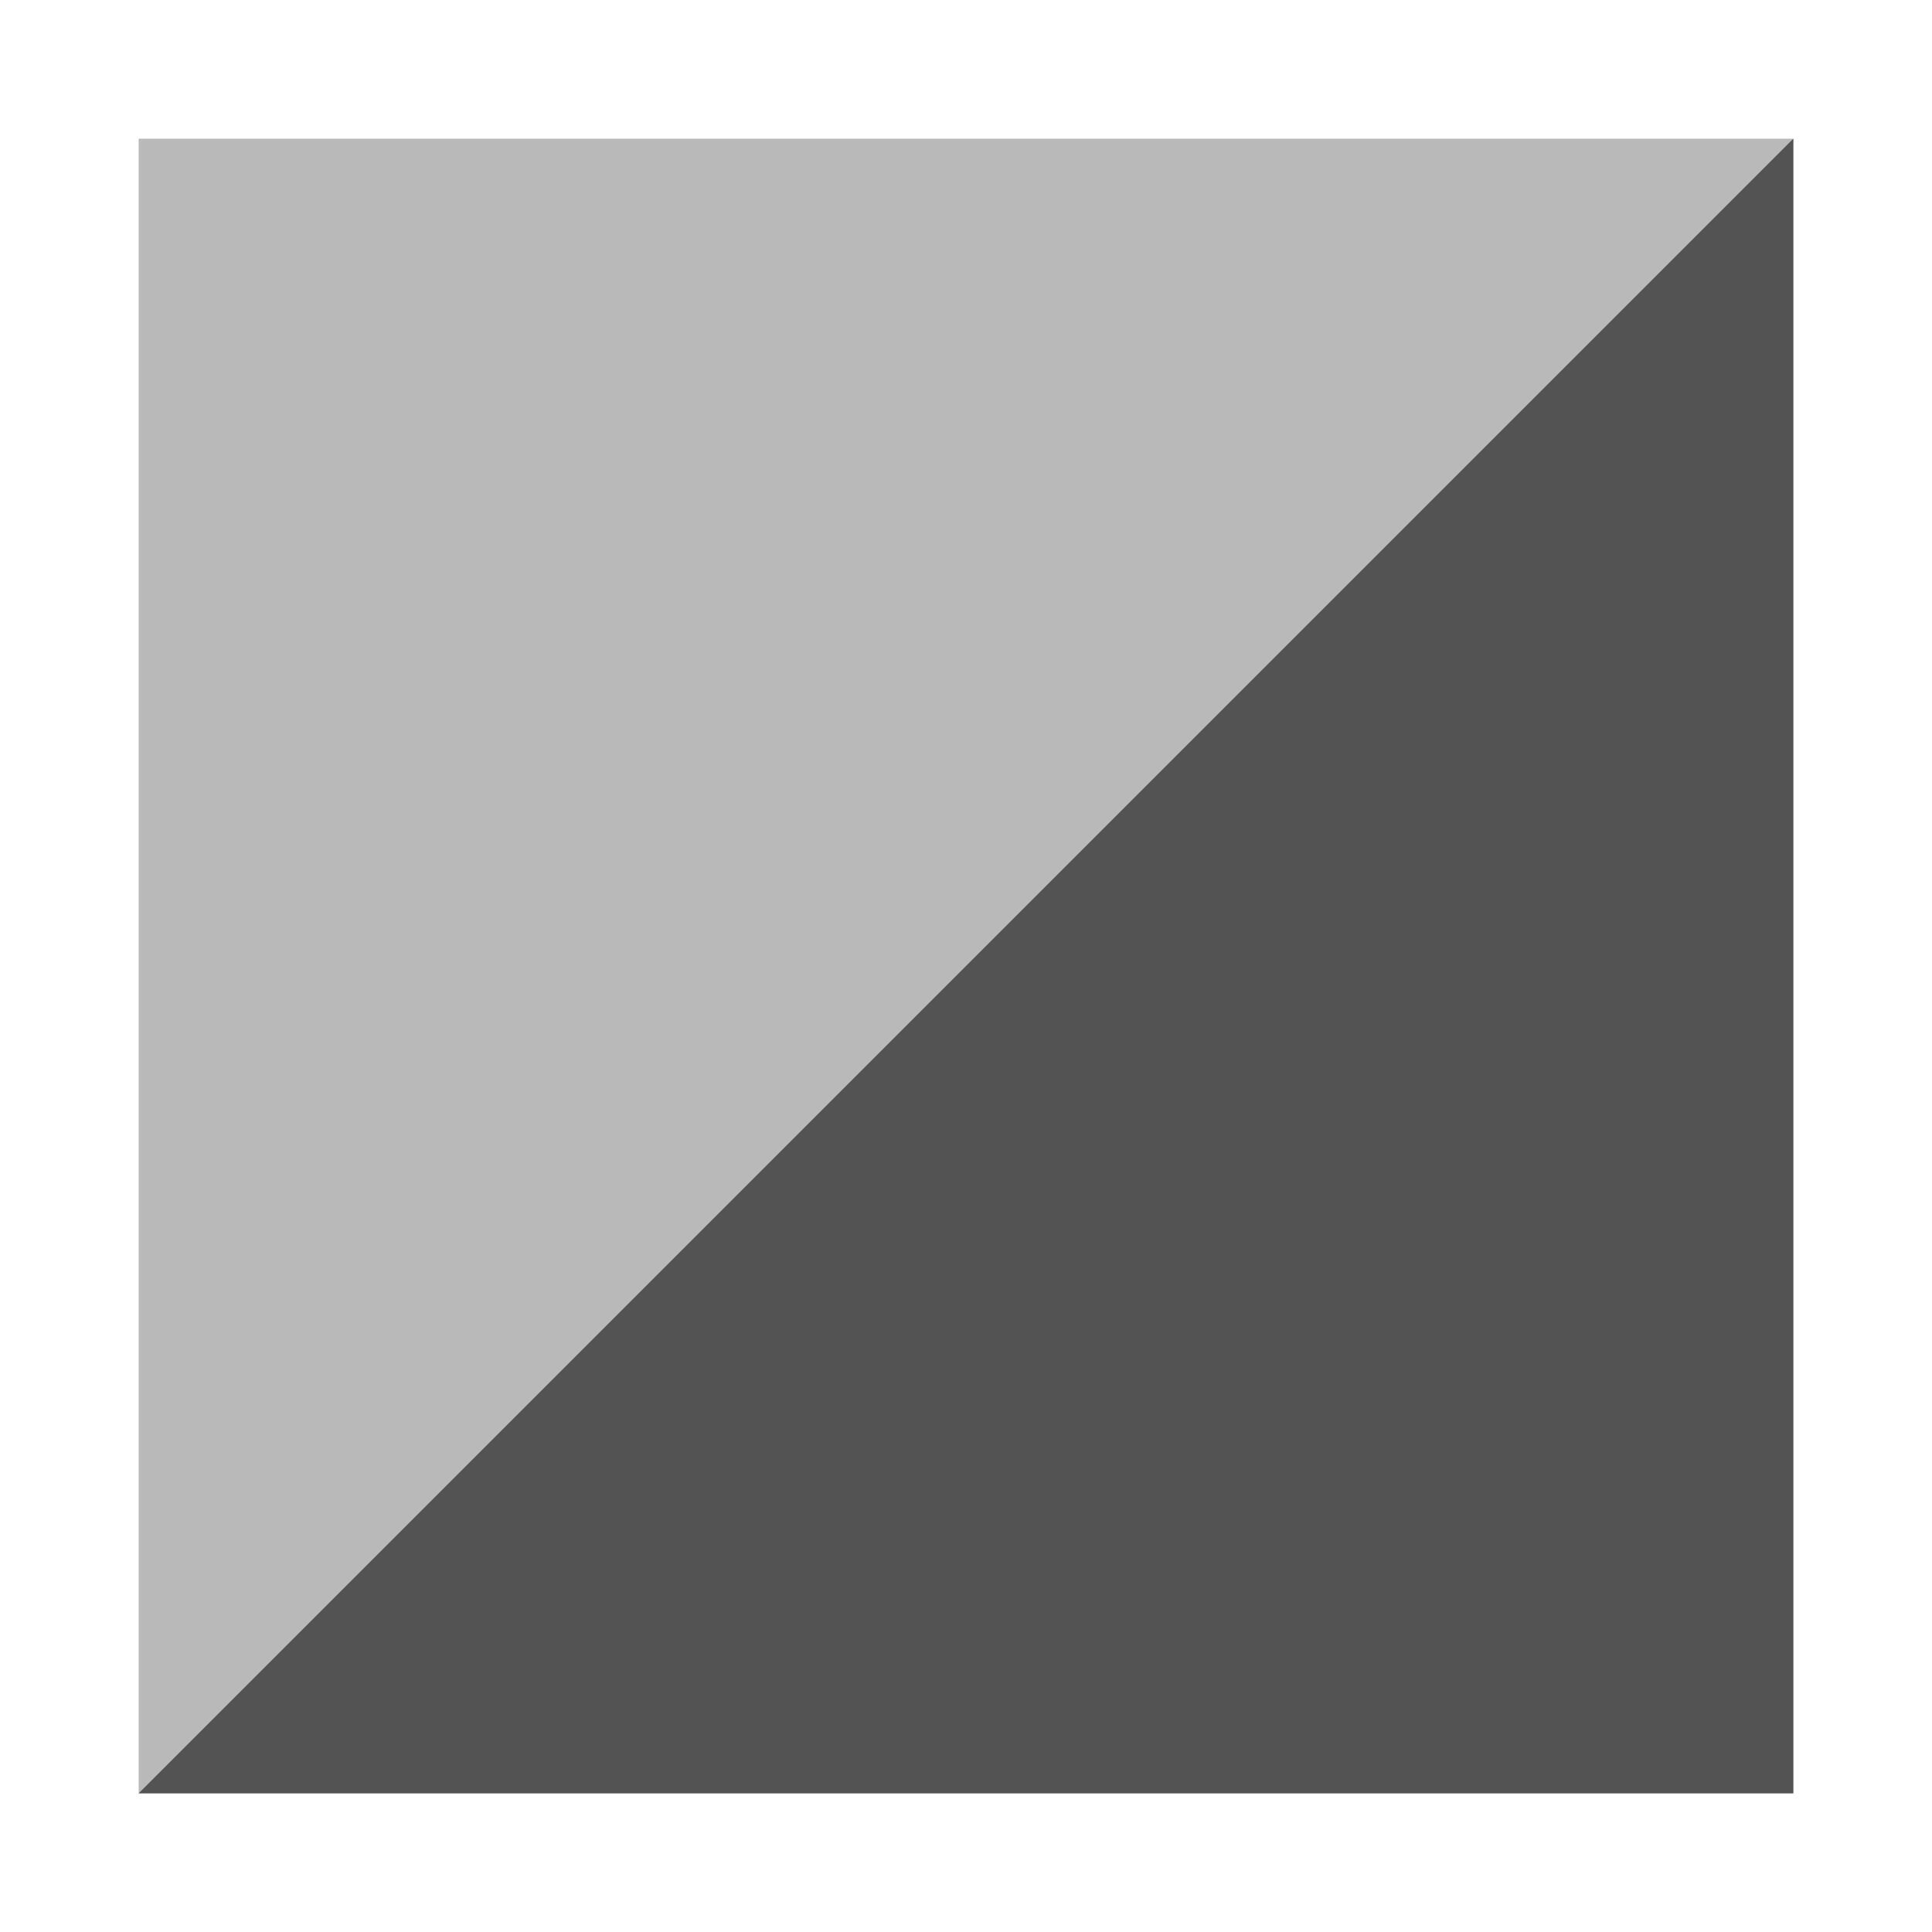 <?xml version="1.0" encoding="UTF-8" standalone="no"?><!DOCTYPE svg PUBLIC "-//W3C//DTD SVG 1.1//EN" "http://www.w3.org/Graphics/SVG/1.1/DTD/svg11.dtd"><svg width="100%" height="100%" viewBox="0 0 24 24" version="1.1" xmlns="http://www.w3.org/2000/svg" xmlns:xlink="http://www.w3.org/1999/xlink" xml:space="preserve" style="fill-rule:evenodd;clip-rule:evenodd;stroke-linejoin:round;stroke-miterlimit:1.414;"><rect x="1.723" y="1.723" width="20.555" height="20.555" style="fill:#b9b9b9;"/><clipPath id="_clip1"><rect x="1.723" y="1.723" width="20.555" height="20.555"/></clipPath><g clip-path="url(#_clip1)"><path d="M22.277,1.723l-20.554,20.554l20.554,0l0,-20.554Z" style="fill:#535353;"/></g></svg>
